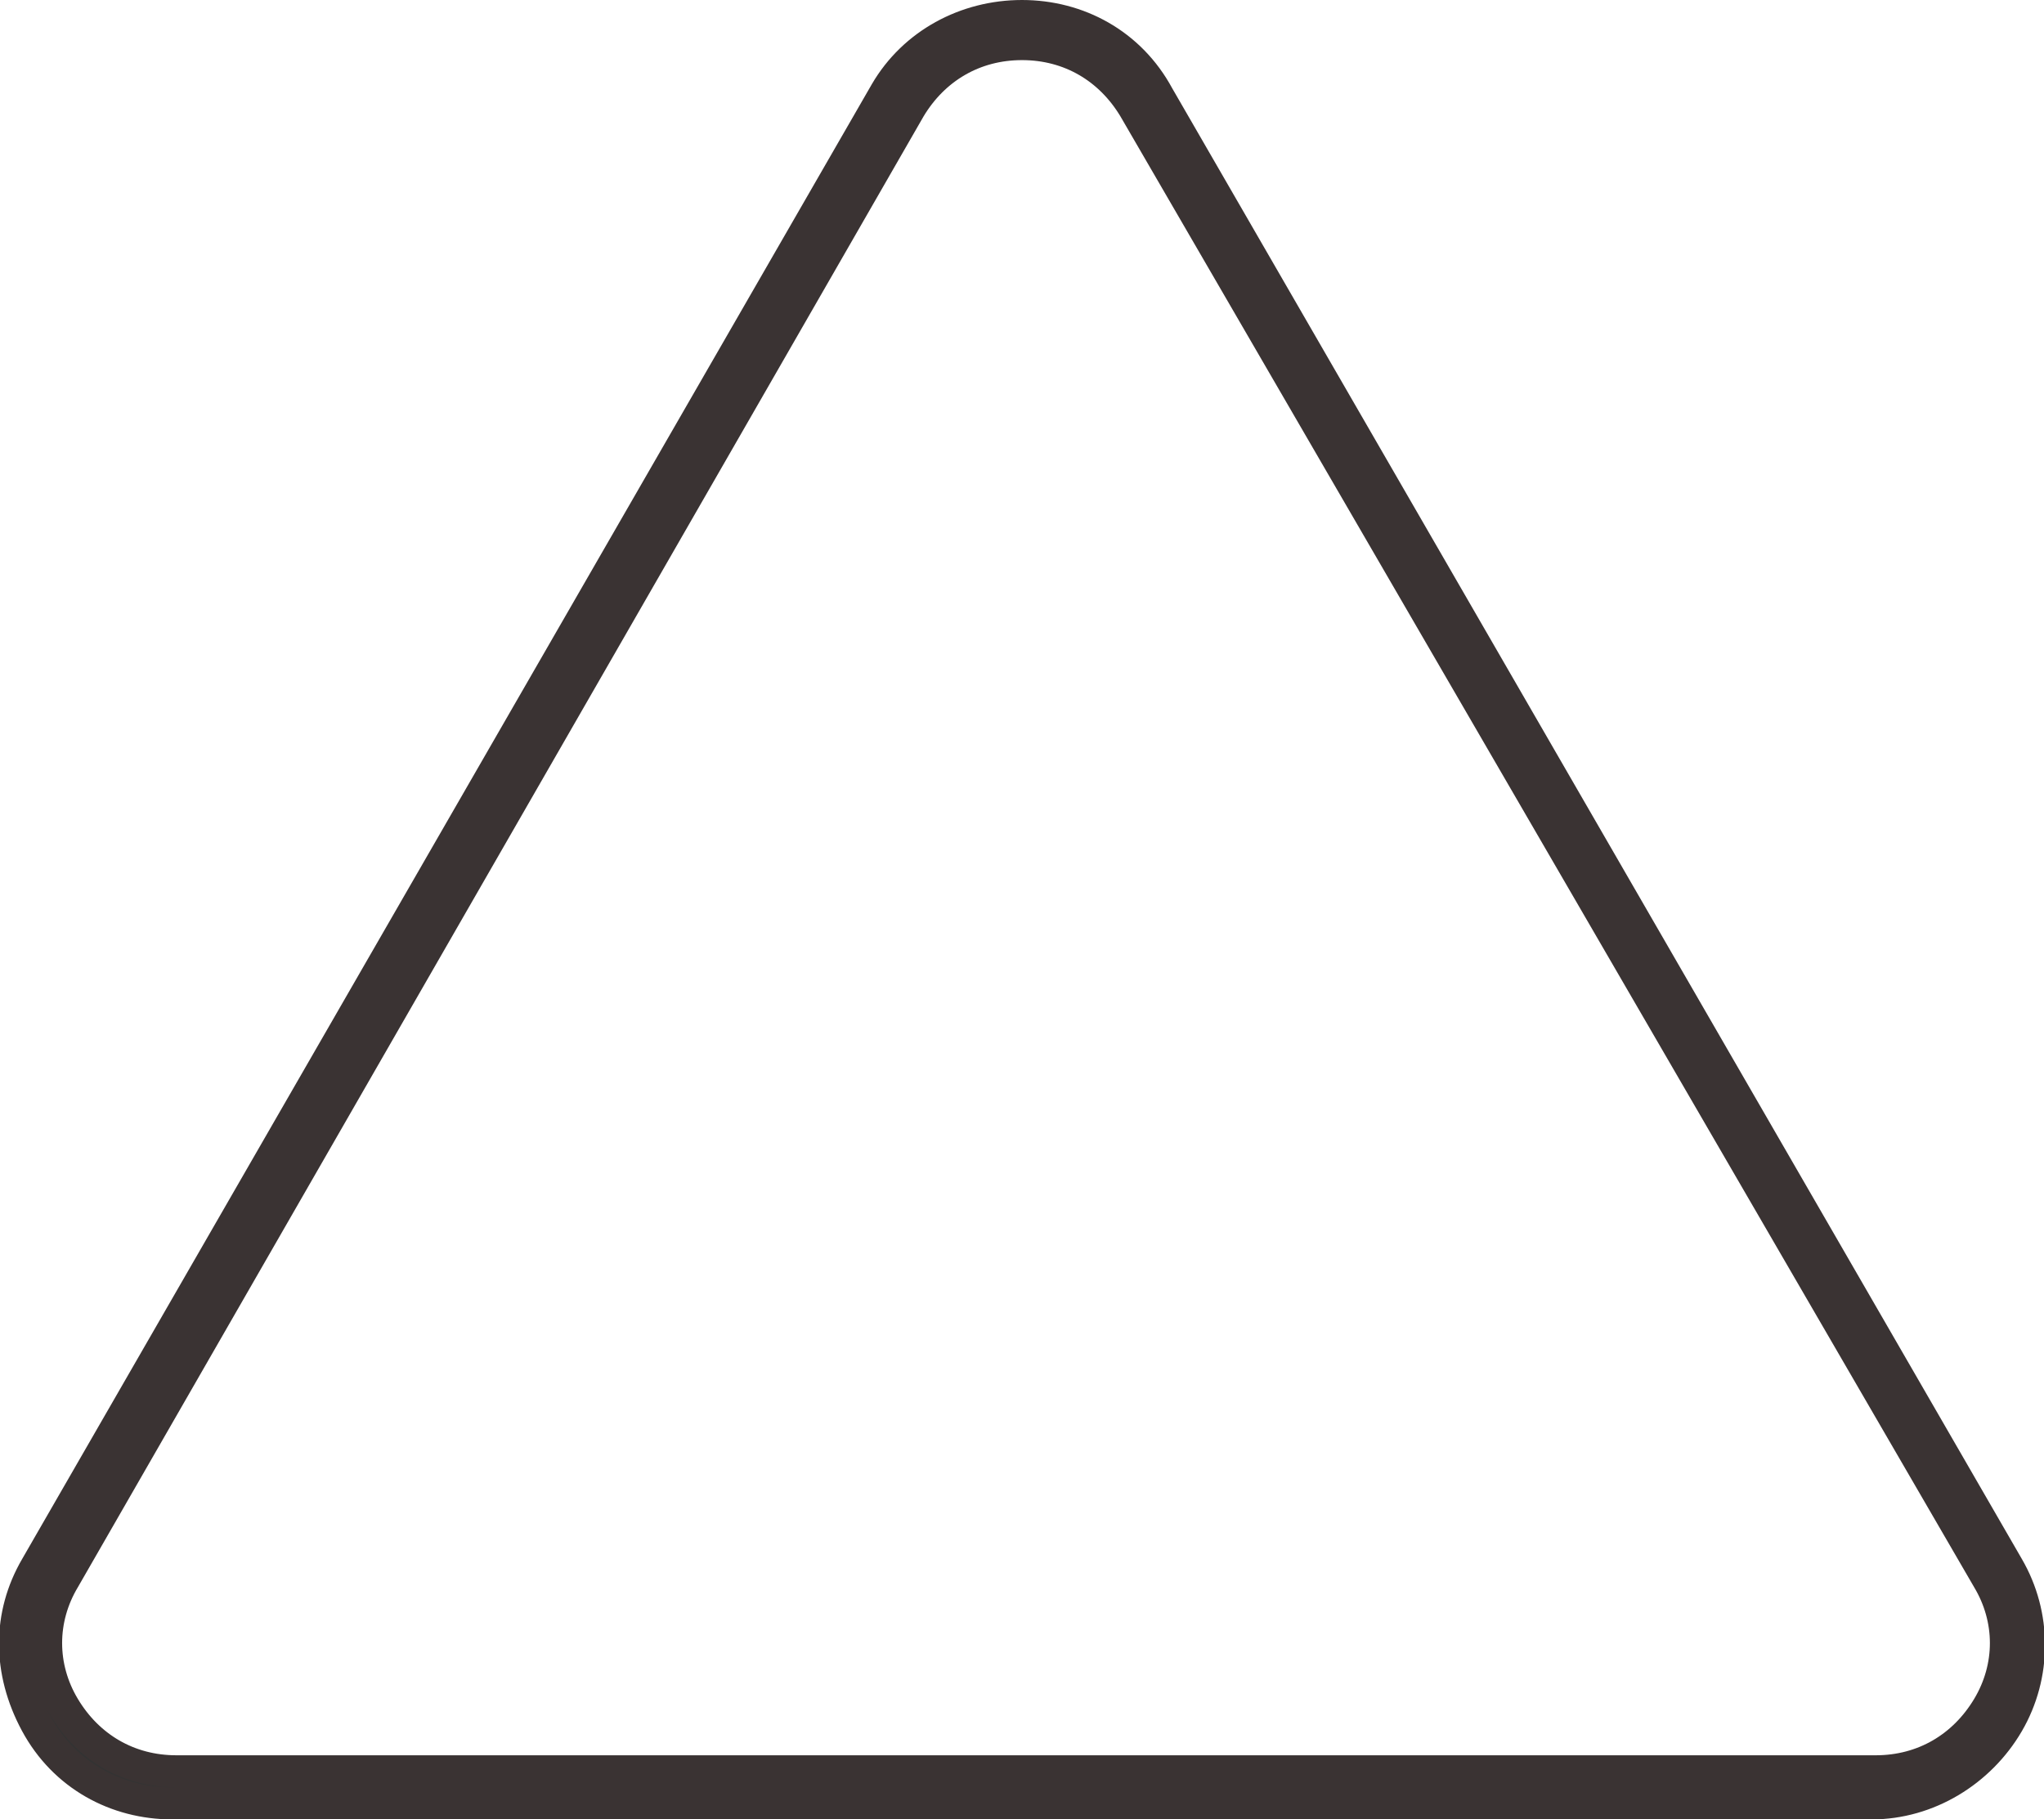 <?xml version="1.0" encoding="UTF-8"?>
<svg id="_レイヤー_1" data-name=" レイヤー 1" xmlns="http://www.w3.org/2000/svg" version="1.1" viewBox="0 0 51 45.4">
  <defs>
    <style>
      .cls-1 {
        fill: #000;
        stroke: #090000;
        stroke-miterlimit: 10;
        stroke-width: .8px;
      }

      .cls-2 {
        opacity: .8;
      }
    </style>
  </defs>
  <g class="cls-2">
    <path class="cls-1" d="M25.5.4h0c1.4,0,2.7.7,3.4,2l21.2,36.7c.7,1.2.7,2.7,0,3.9s-2,2-3.4,2H4.3c-1.4,0-2.7-.7-3.4-2s-.7-2.7,0-3.9L22.1,2.3c.7-1.2,2-1.9,3.4-1.9ZM46.8,44.2c1.2,0,2.2-.6,2.8-1.6s.6-2.2,0-3.2L28.3,2.7c-.6-1-1.6-1.6-2.8-1.6h0c-1.2,0-2.2.6-2.8,1.6L1.6,39.4c-.6,1-.6,2.2,0,3.2s1.6,1.6,2.8,1.6h42.4Z"/>
  </g>
</svg>